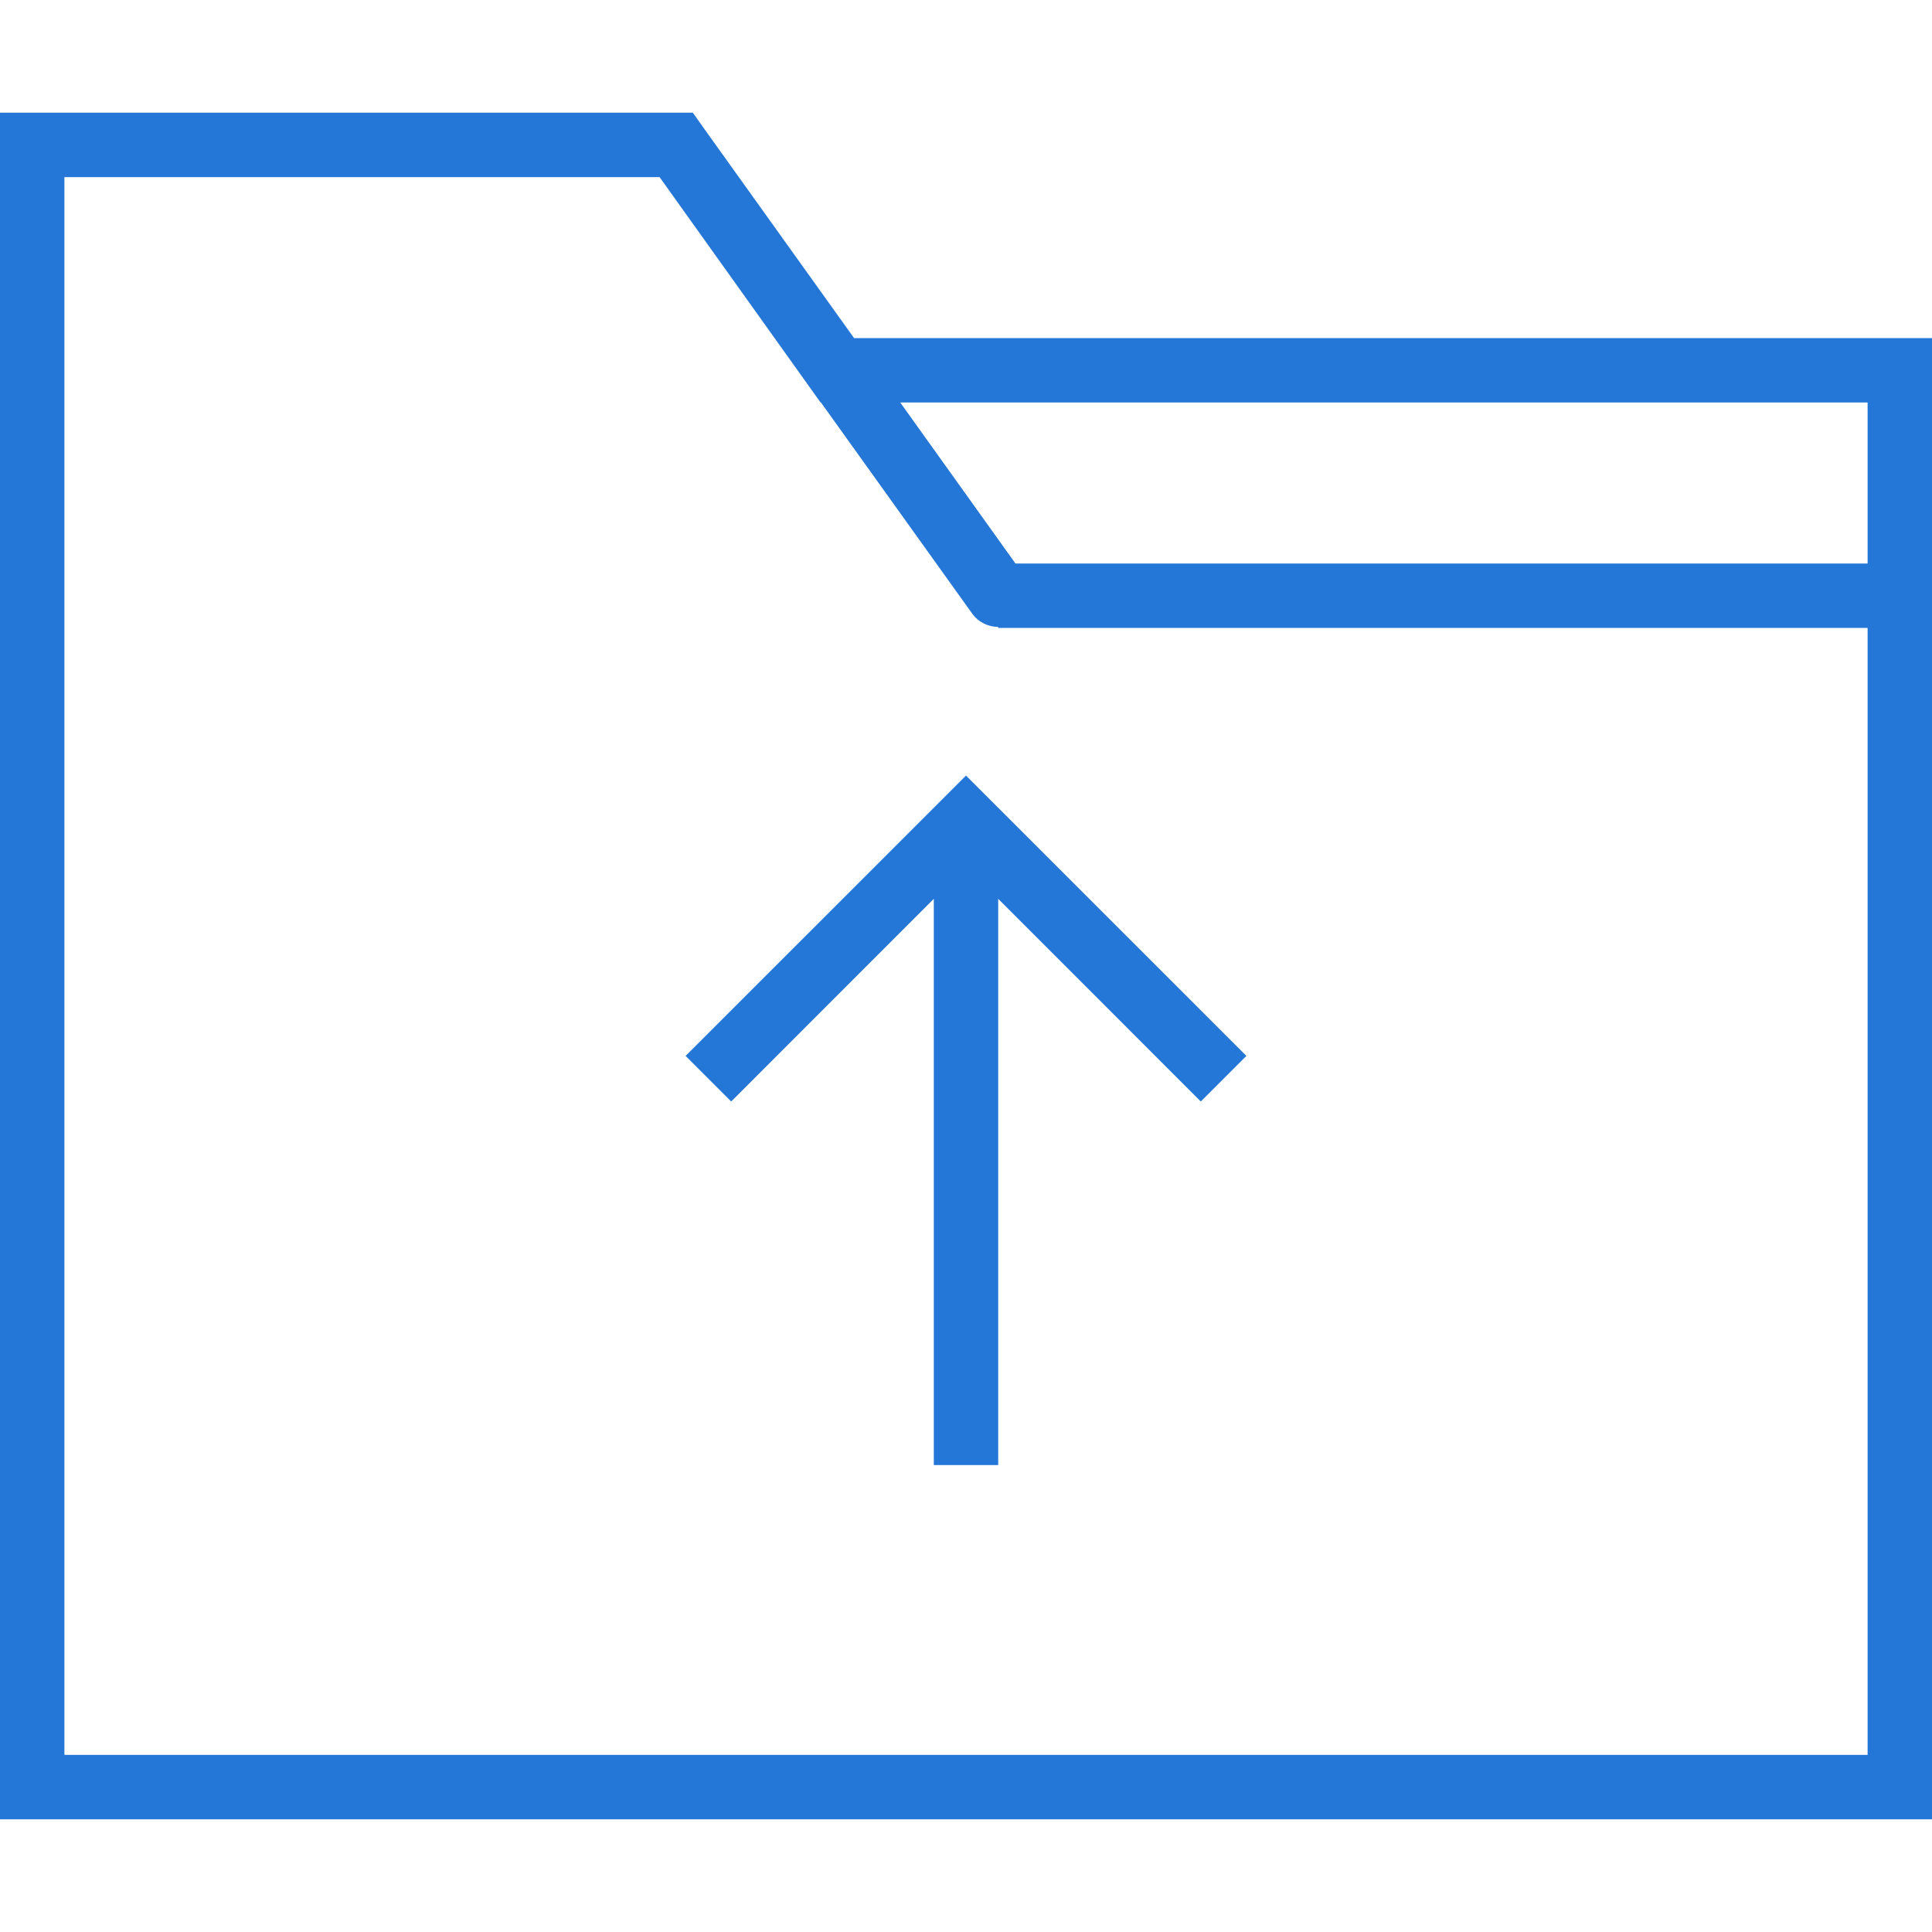 <svg width="30" height="30" viewBox="0 0 30 30" fill="none" xmlns="http://www.w3.org/2000/svg">
<path d="M13.262 5.25L10.906 1.959L10.906 1.958L10.758 1.75H0V28.25H30V5.25H13.262ZM29 6.25V8.75H15.768L13.979 6.25H29ZM1 27.25V2.75H10.242L12.742 6.25H12.748L15.094 9.525C15.191 9.662 15.345 9.734 15.5 9.735V9.75H29V27.25H1Z" fill="#2577D7"/>
<path d="M10.646 16.396L11.354 17.104L14.5 13.957V22.75H15.5V13.957L18.646 17.104L19.354 16.396L15 12.043L10.646 16.396Z" fill="#2577D7"/>
</svg>
